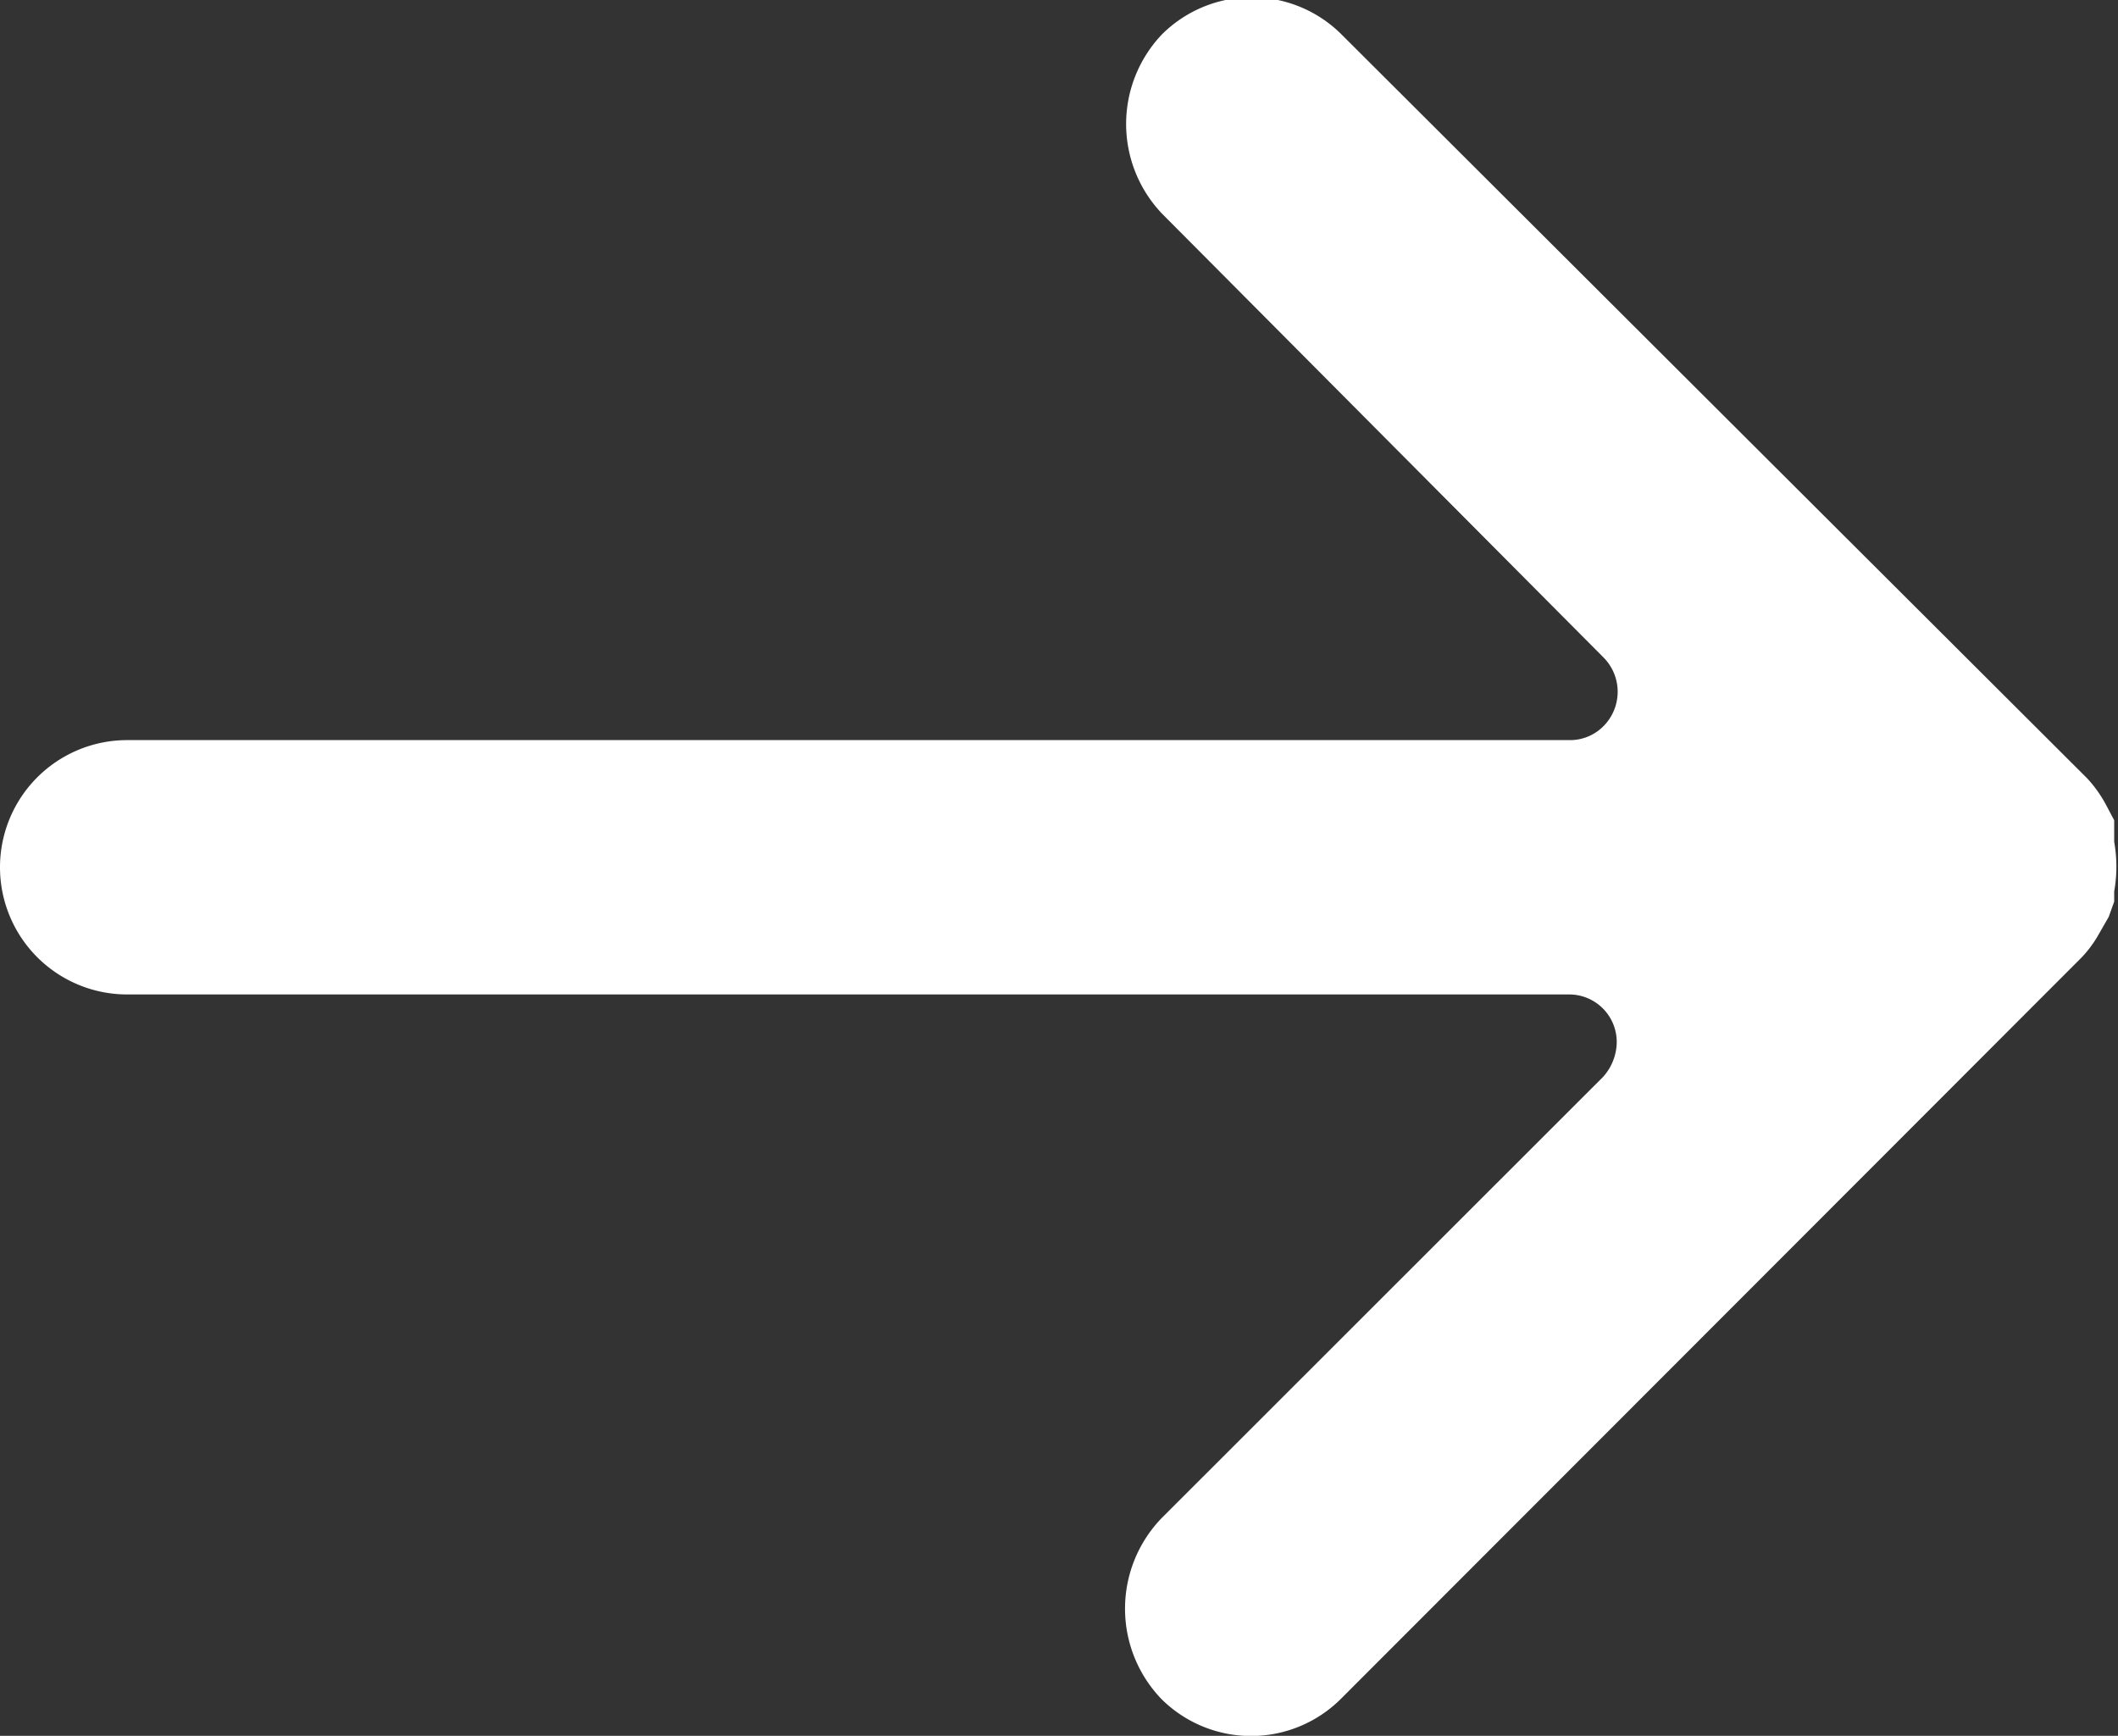 <svg xmlns="http://www.w3.org/2000/svg" width="16.656" height="13.65" viewBox="0 0 16.656 13.65">
  <rect x="0" y="0" width="16.656" height="13.65" fill="#333333" stroke="none"/>
  <defs>
    <style>
      .cls-1 {
        fill: #fff;
        fill-rule: evenodd;
      }
    </style>
  </defs>
  <path id="arrow-btn.svg" class="cls-1" d="M849.314,2815.78v-0.08a1.111,1.111,0,0,0,0-.39v-0.17l-0.069-.13a0.994,0.994,0,0,0-.144-0.2l-5.864-5.85a1,1,0,0,0-1.411,0h0a1.022,1.022,0,0,0,0,1.41l3.472,3.49a0.383,0.383,0,0,1,0,.54,0.369,0.369,0,0,1-.261.11H833.688a1,1,0,0,0,0,2h11.339a0.374,0.374,0,0,1,.375.38,0.414,0.414,0,0,1-.109.27l-3.472,3.47a1.025,1.025,0,0,0,0,1.42,1,1,0,0,0,1.411,0h0l5.825-5.83a0.914,0.914,0,0,0,.122-0.16l0.092-.16" transform="translate(-832.688 -2808.69)"/>
</svg>
